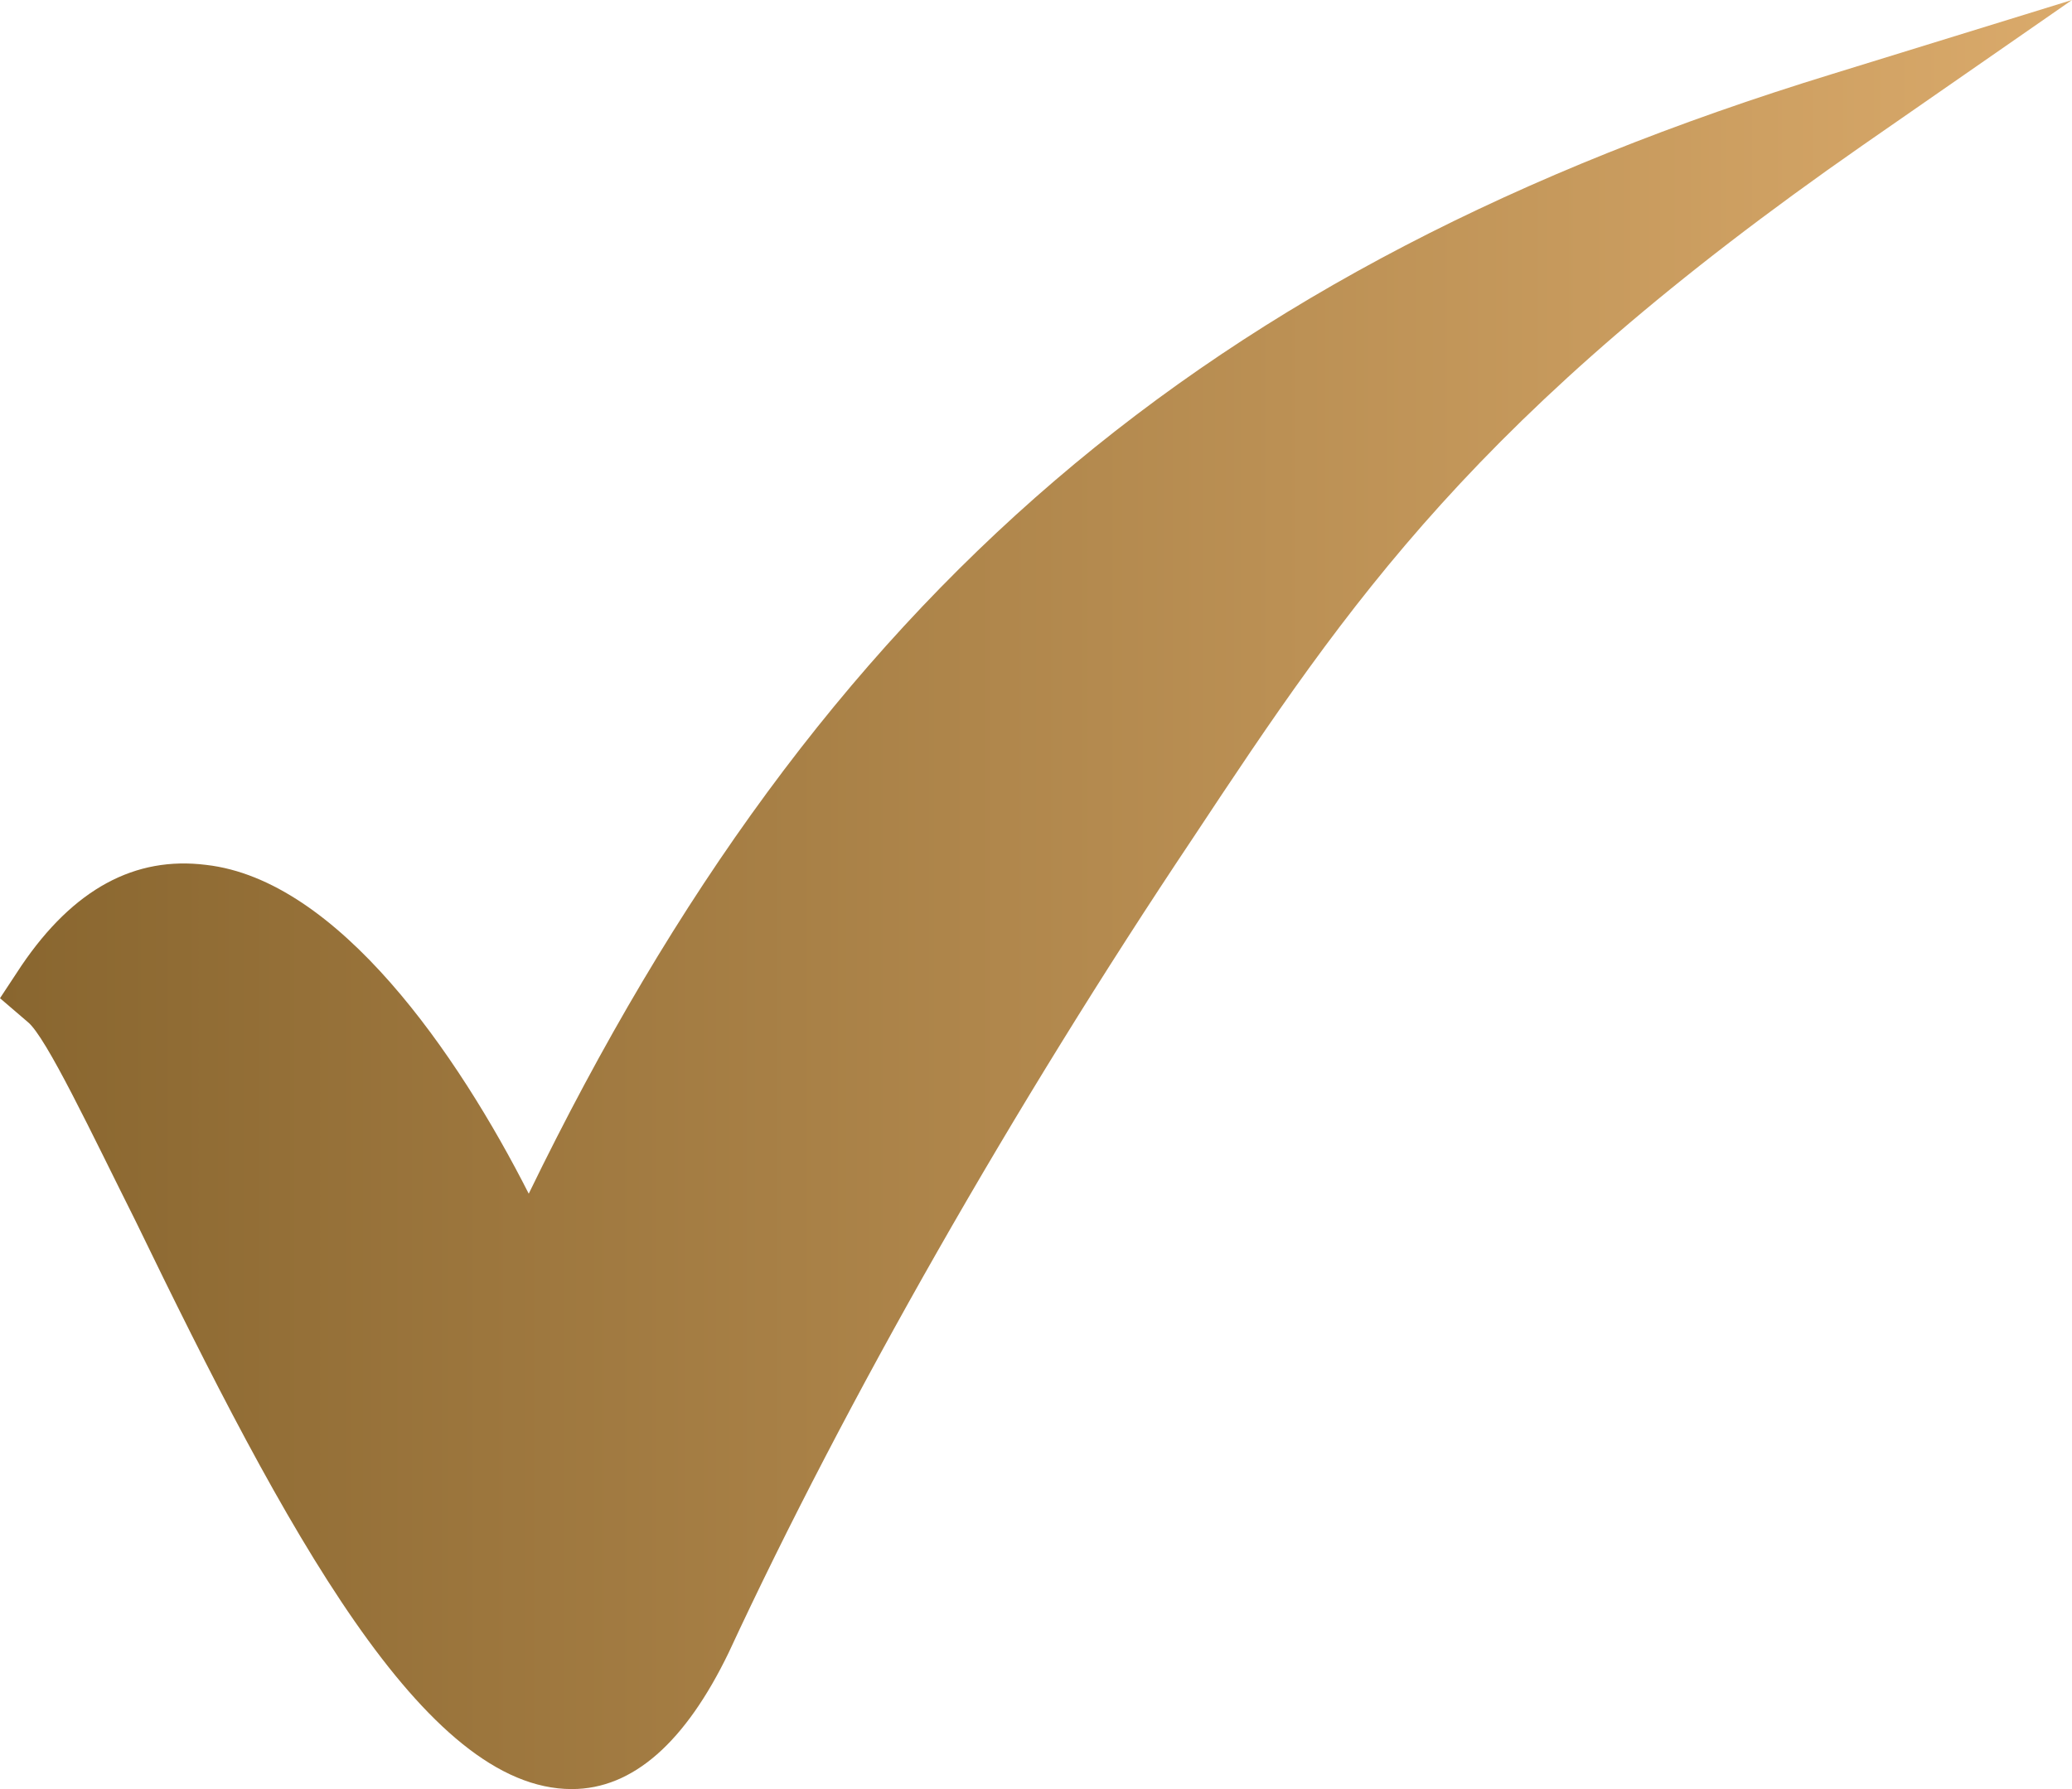 <svg width="22" height="19" viewBox="0 0 22 19" fill="none" xmlns="http://www.w3.org/2000/svg">
<path d="M1.436 12.96C3.036 16.263 4.504 19 6.071 19C6.724 19 7.279 18.497 7.736 17.553C8.976 14.879 10.771 11.733 12.665 8.902C14.329 6.386 15.668 4.404 19.78 1.541L22 0L19.454 0.786C12.795 2.831 8.715 6.291 5.614 12.677C4.864 11.199 3.591 9.343 2.187 9.185C1.436 9.091 0.783 9.437 0.228 10.255L0 10.601L0.294 10.853C0.49 11.01 0.979 12.048 1.436 12.96Z" fill="url(#paint0_linear)"/>
<defs>
<linearGradient id="paint0_linear" x1="0" y1="0" x2="22" y2="0" gradientUnits="userSpaceOnUse">
<stop stop-color="#89662F"/>
<stop offset="1" stop-color="#DAAA6B"/>
</linearGradient>
</defs>
</svg>

